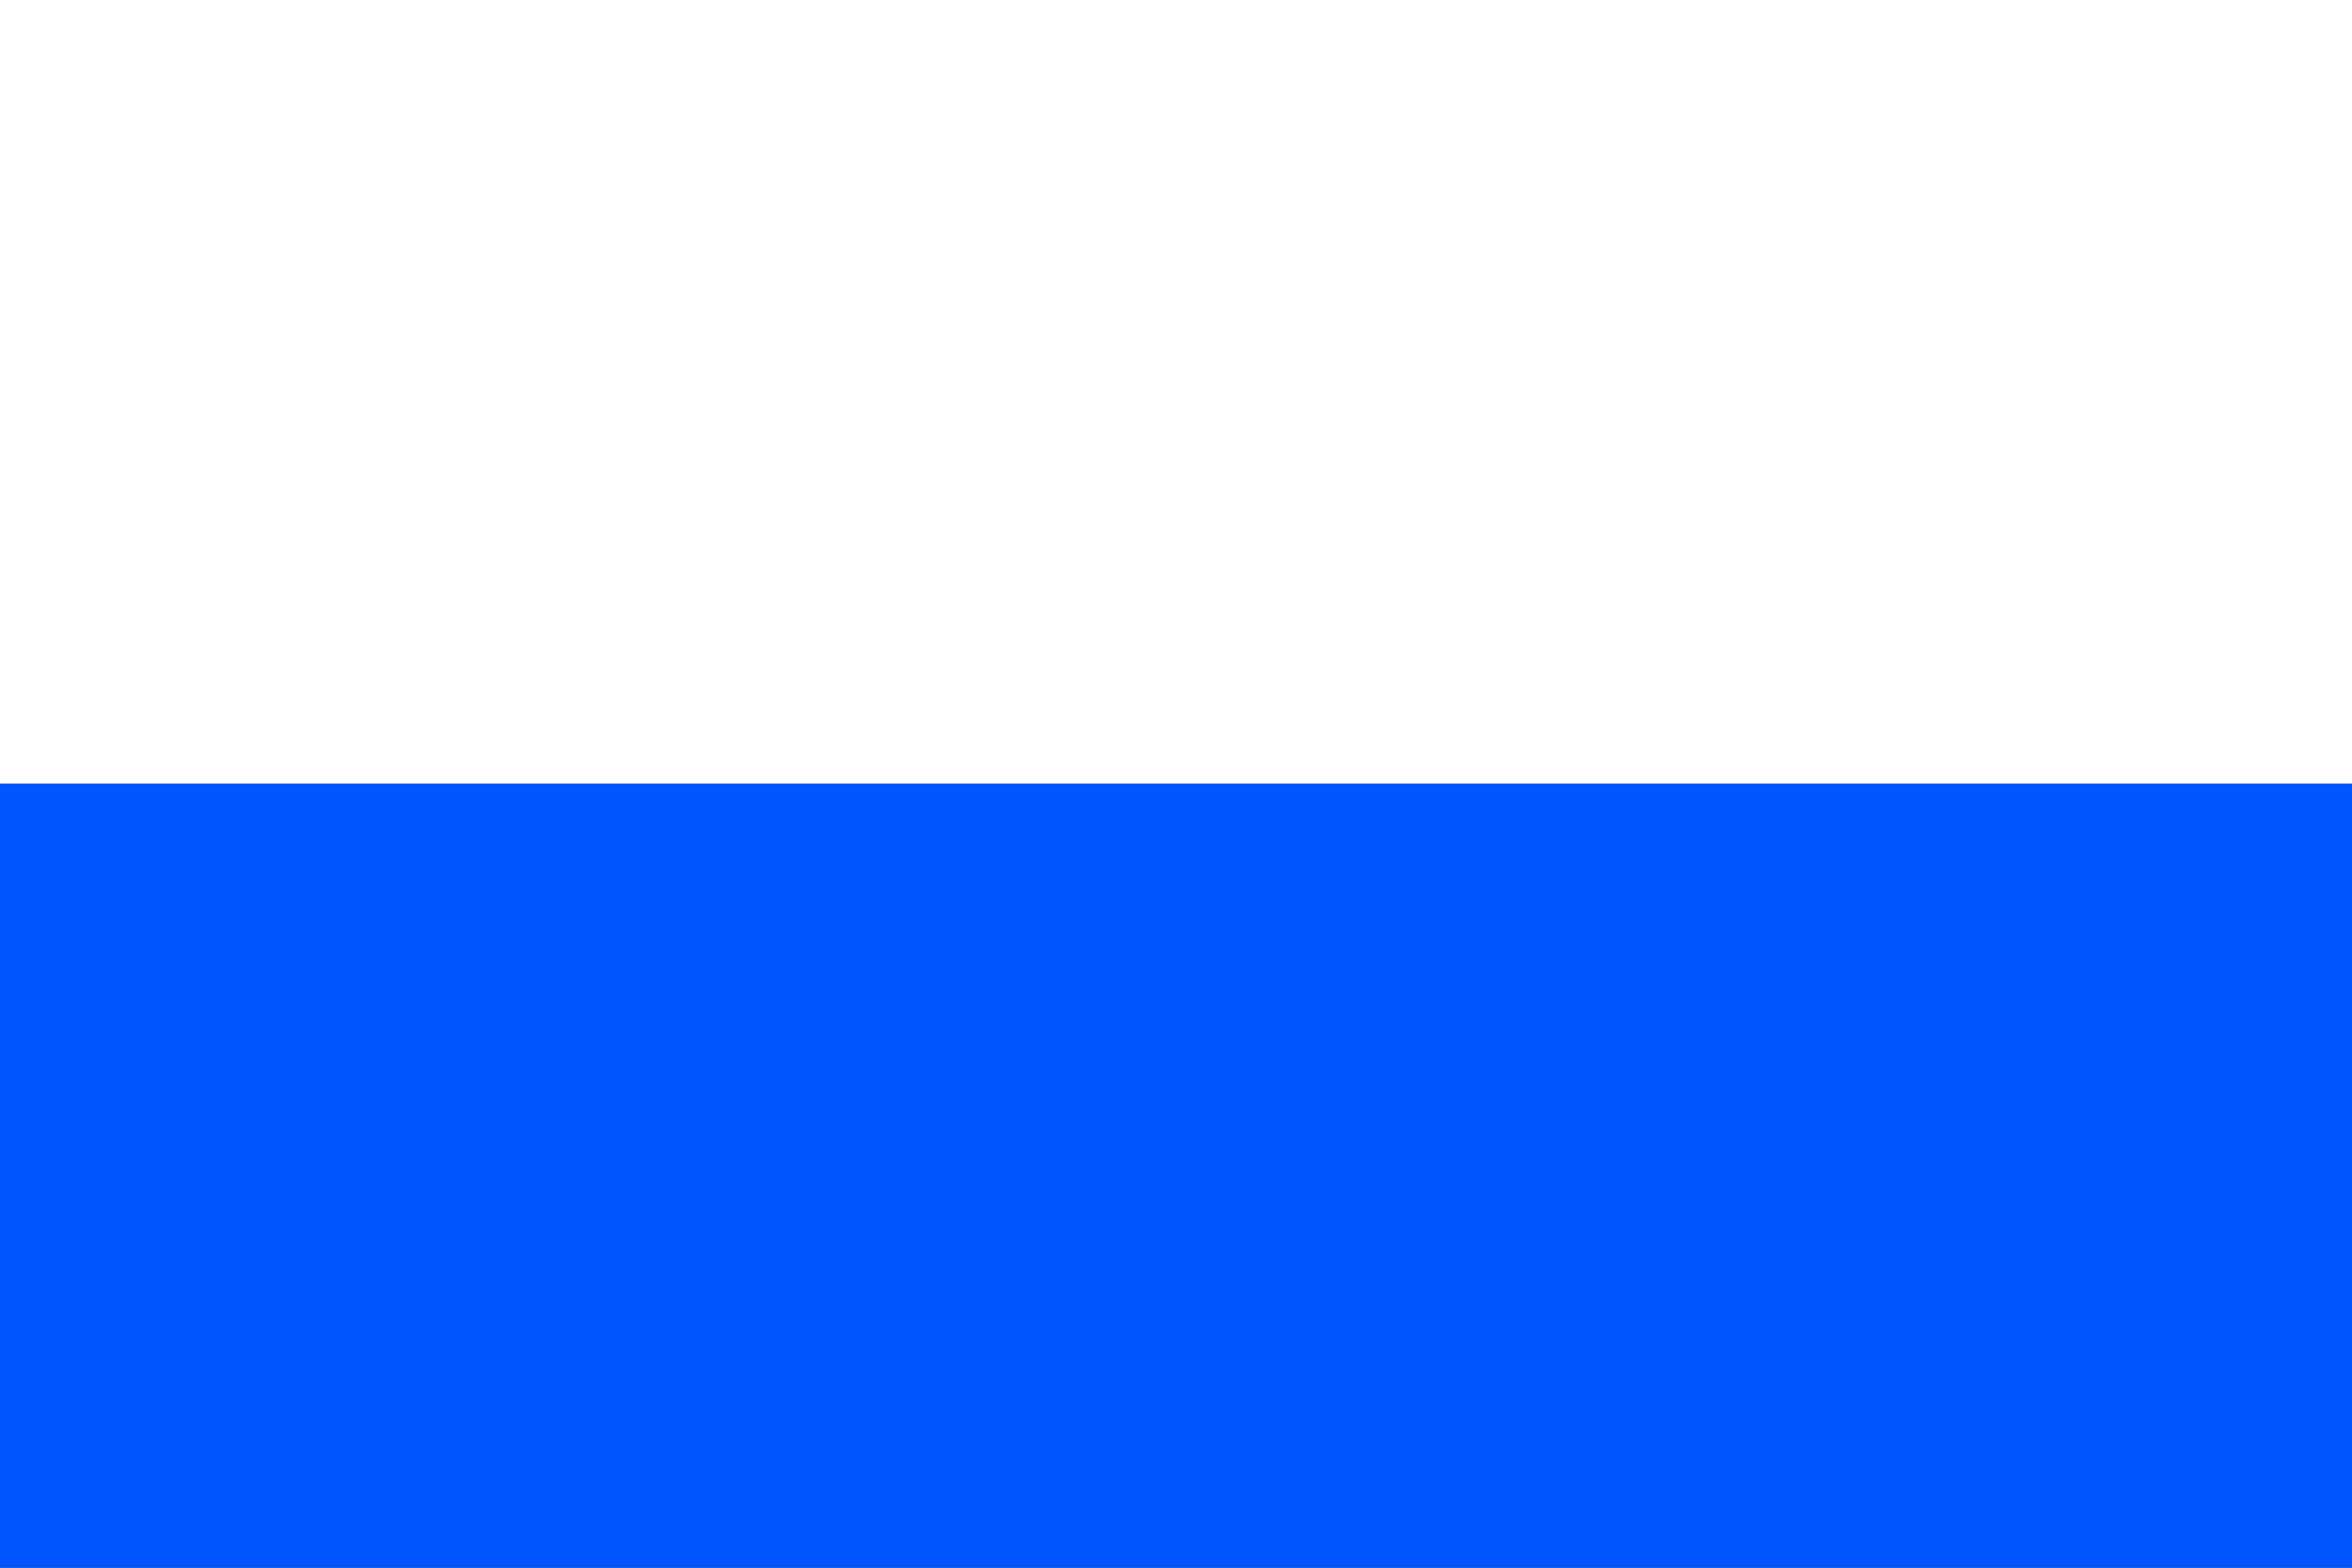 <?xml version="1.0" standalone="no"?>
<!DOCTYPE svg PUBLIC "-//W3C//DTD SVG 1.1//EN"  "http://www.w3.org/Graphics/SVG/1.1/DTD/svg11.dtd">
<svg xmlns="http://www.w3.org/2000/svg" version="1.1" width="600" height="400" id="domazlice_flag_svg">
<rect width="100%" height="100%" fill="#333333" stroke="none"/>
<desc>Flag of Domažlice (CZ)</desc>
<rect height="200" width="600" fill="#fff"/>
<rect y="200" height="200" width="600" fill="#05f"/>
</svg>
